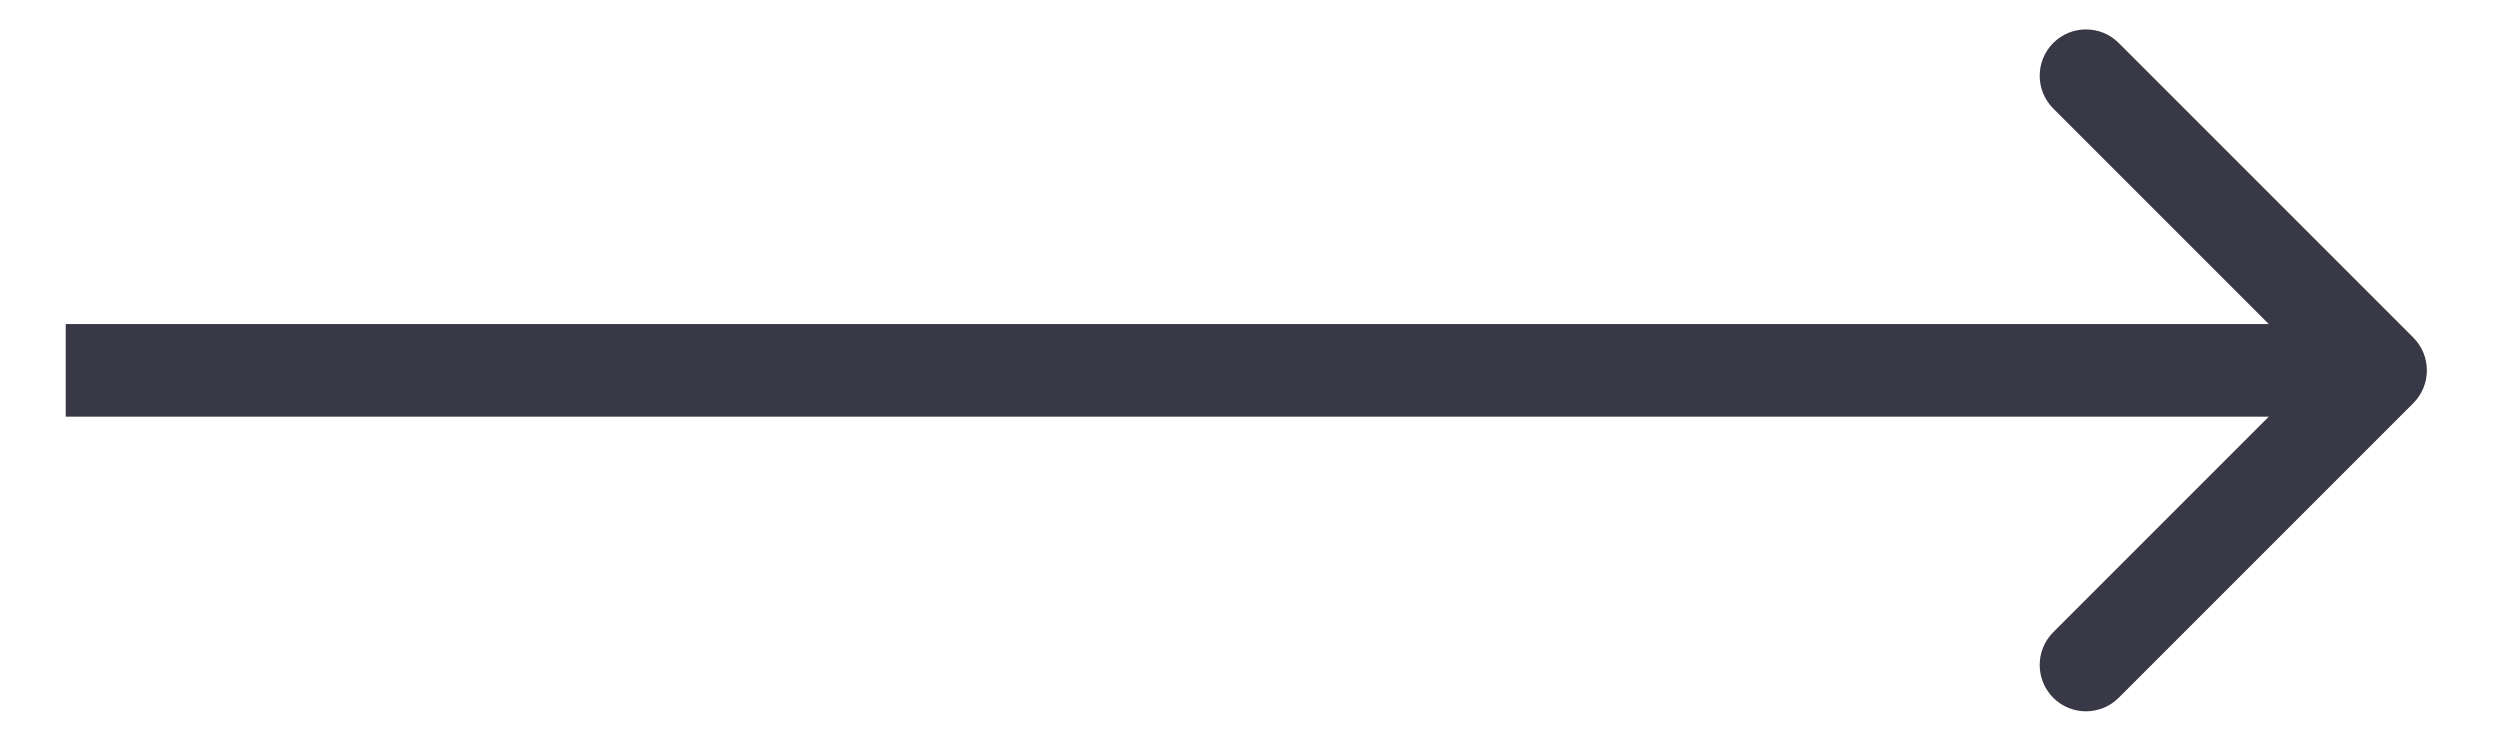 <?xml version="1.0" encoding="UTF-8"?> <svg xmlns="http://www.w3.org/2000/svg" width="27" height="8" viewBox="0 0 27 8" fill="none"><path d="M26.064 4.354C26.259 4.158 26.259 3.842 26.064 3.646L22.882 0.464C22.687 0.269 22.37 0.269 22.175 0.464C21.98 0.66 21.98 0.976 22.175 1.172L25.003 4L22.175 6.828C21.98 7.024 21.98 7.34 22.175 7.536C22.37 7.731 22.687 7.731 22.882 7.536L26.064 4.354ZM0.71 4.5L25.71 4.5L25.71 3.5L0.71 3.5L0.71 4.5Z" fill="#383846"></path></svg> 